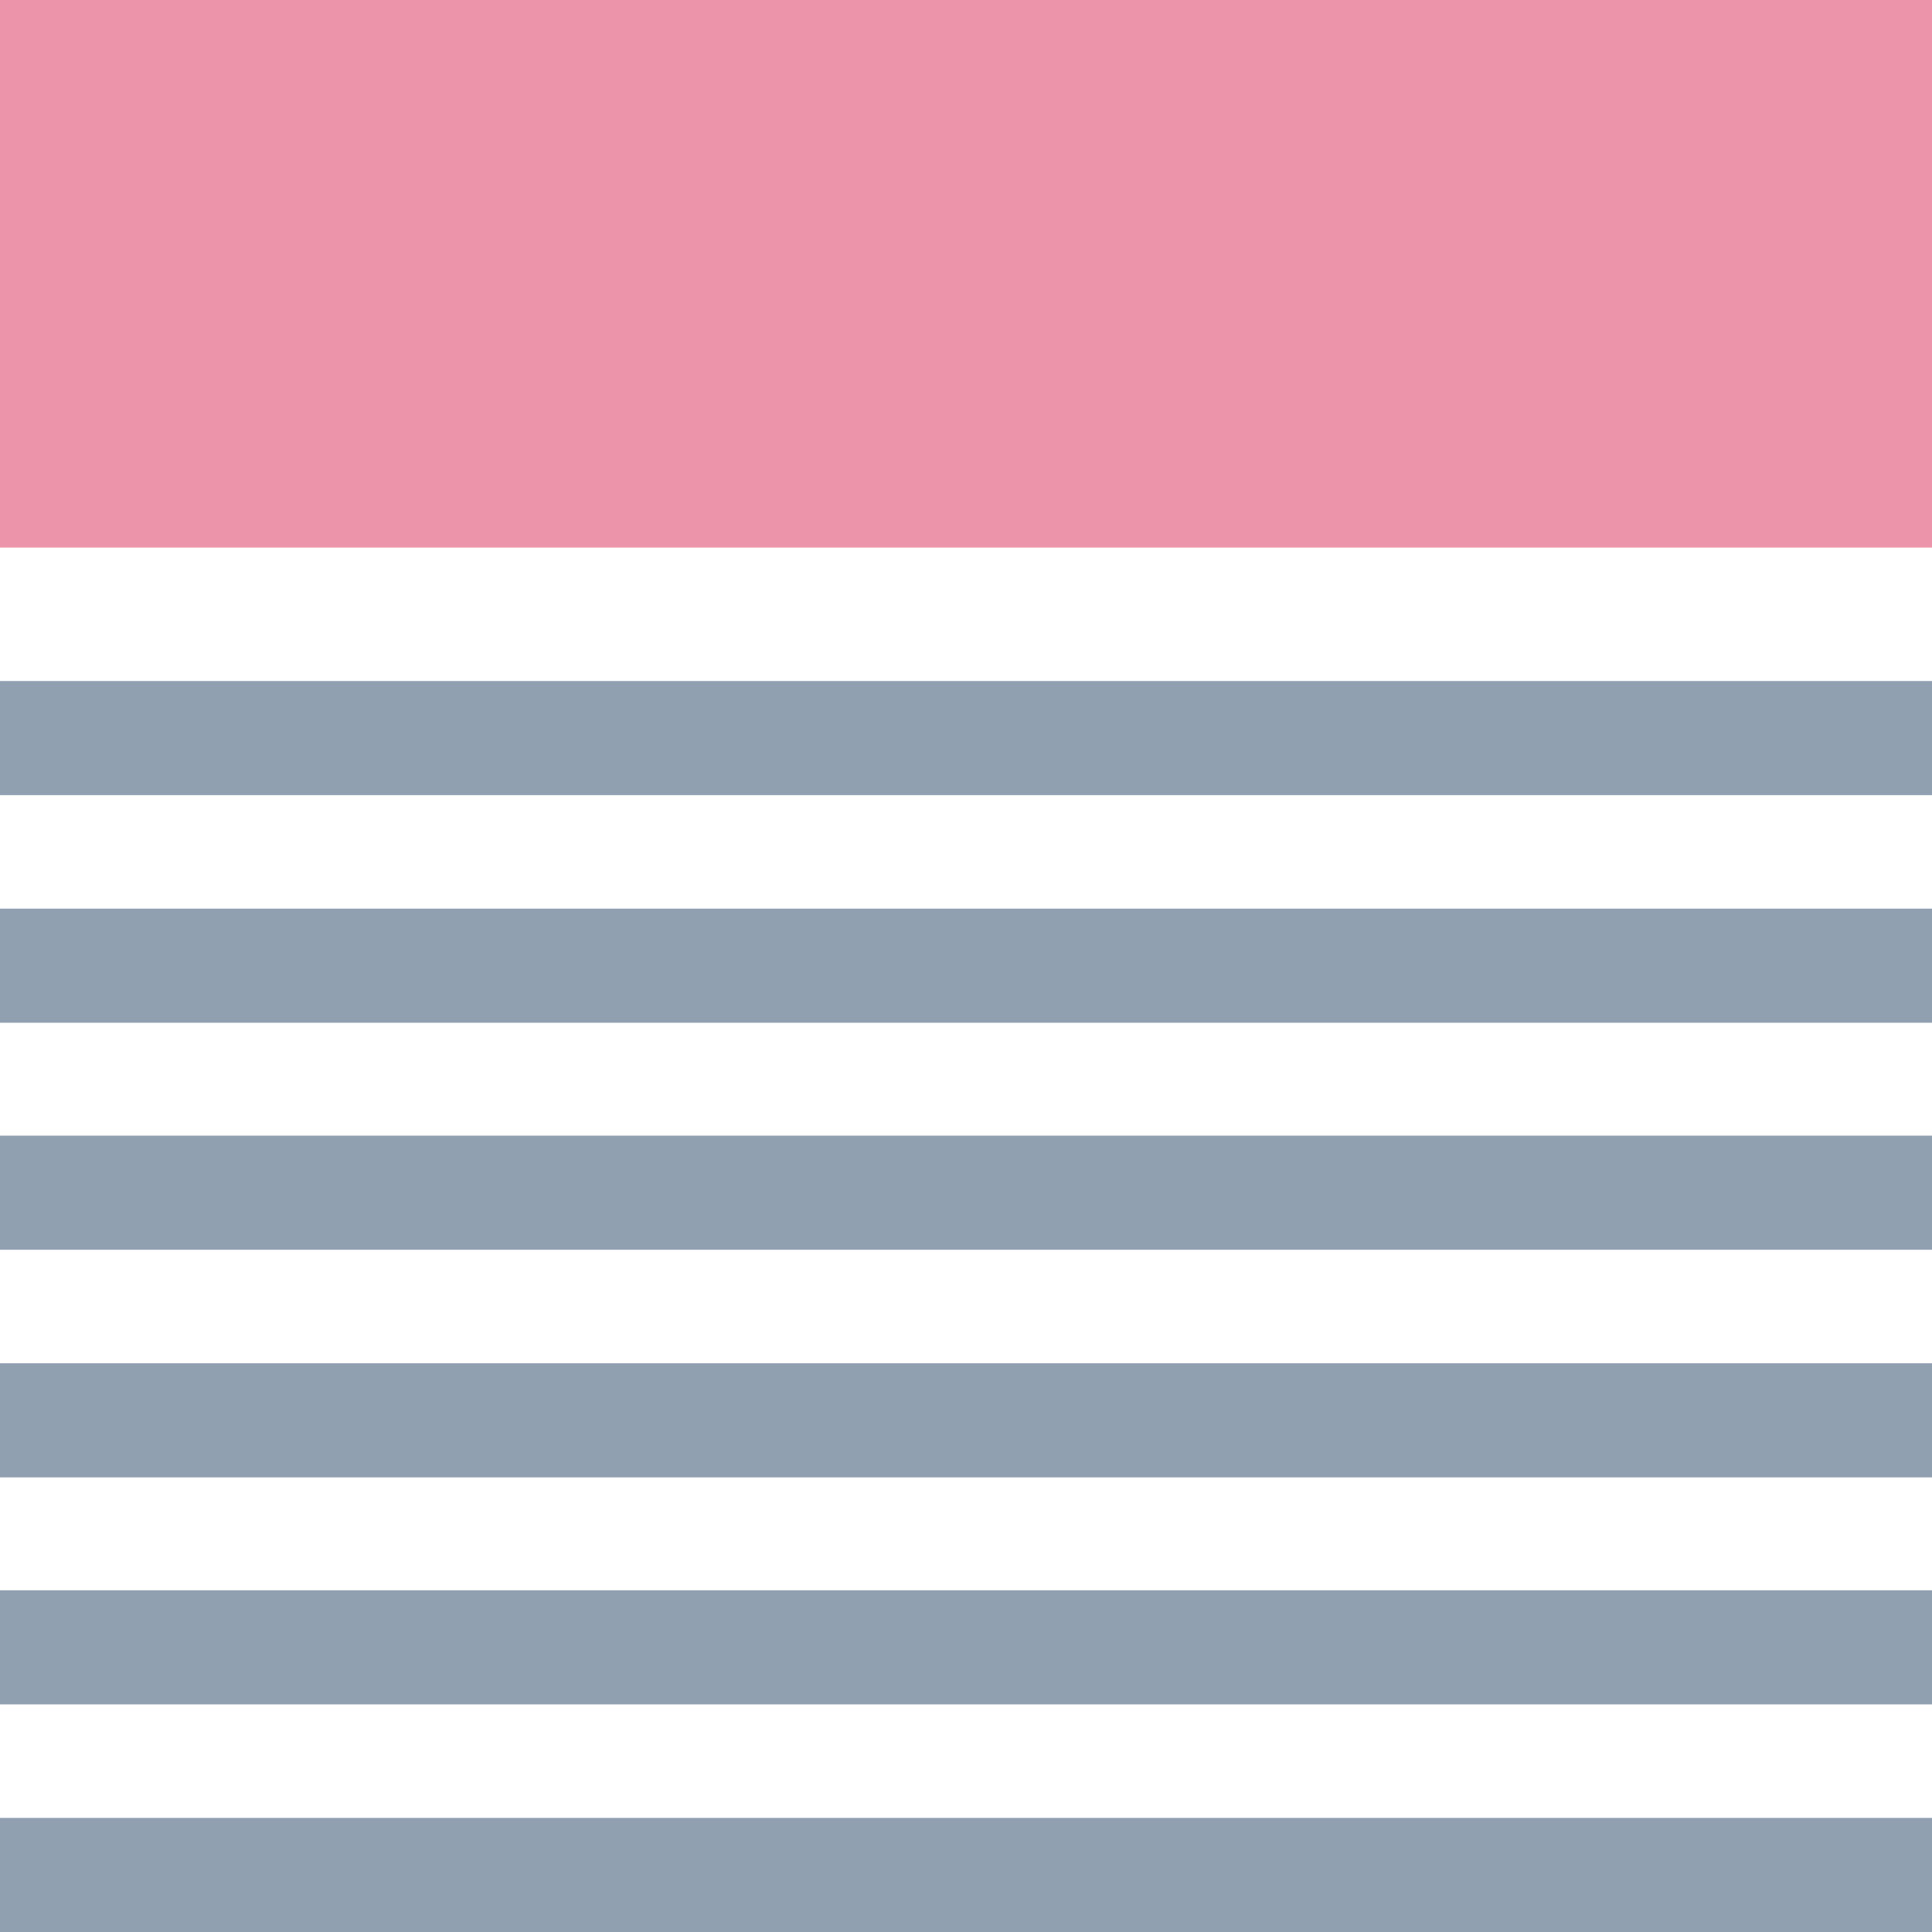 <svg viewBox="0 0 32 32" xmlns="http://www.w3.org/2000/svg" data-name="Layer 1" id="Layer_1">
  <defs>
    <style>
      .cls-1 {
        fill: #ec95aa;
      }

      .cls-2 {
        fill: #91a0b1;
      }
    </style>
  </defs>
  <rect height="9.07" width="32" y="0" class="cls-1"></rect>
  <rect height="1.89" width="32" y="11.28" class="cls-2"></rect>
  <rect height="1.89" width="32" y="15.05" class="cls-2"></rect>
  <rect height="1.89" width="32" y="18.81" class="cls-2"></rect>
  <rect height="1.89" width="32" y="22.58" class="cls-2"></rect>
  <rect height="1.89" width="32" y="26.34" class="cls-2"></rect>
  <rect height="1.89" width="32" y="30.11" class="cls-2"></rect>
</svg>